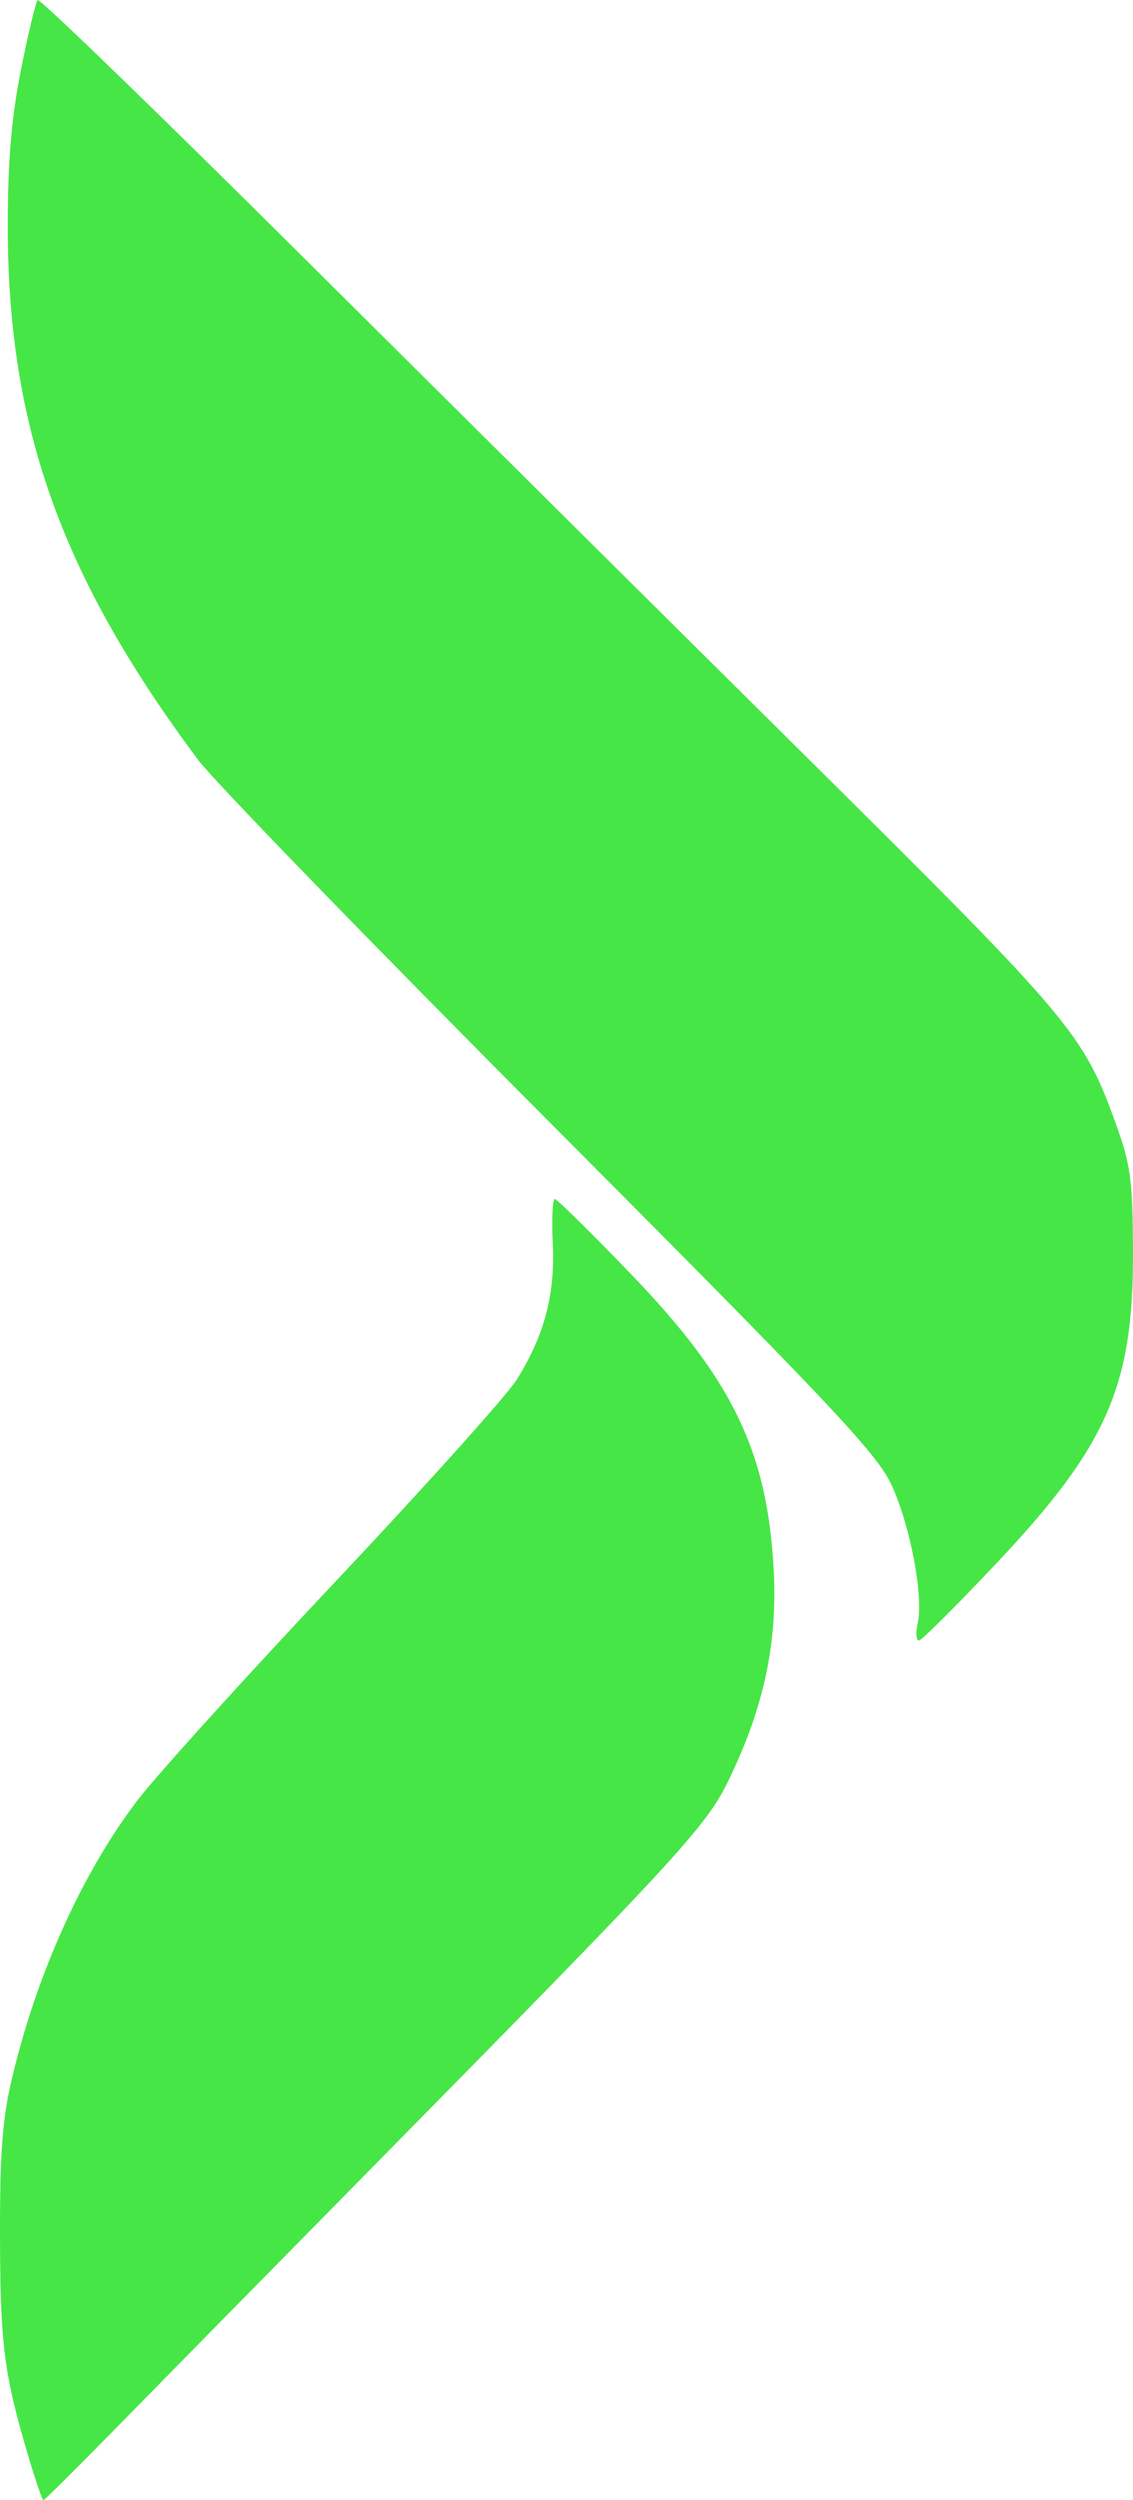 <svg width="194" height="428" viewBox="0 0 194 428" fill="none" xmlns="http://www.w3.org/2000/svg">
<path d="M4.919 420.701C0.712 406.577 0.052 401.531 0.002 383.127C-0.036 368.838 0.404 362.82 1.981 356.096C6.199 338.109 13.982 320.786 23.469 308.271C26.637 304.092 41.882 287.249 57.346 270.841C72.81 254.434 86.817 238.841 88.471 236.191C93.207 228.604 95.064 221.613 94.651 212.923C94.451 208.705 94.604 205.255 94.992 205.256C95.379 205.258 101.357 211.151 108.276 218.352C125.436 236.214 131.357 248.492 132.465 268.516C133.162 281.105 130.884 291.973 124.952 304.357C120.998 312.612 117.268 316.676 63.975 370.797C46.057 388.993 26.08 409.308 19.582 415.94C13.083 422.573 7.614 428 7.429 428C7.244 428 6.114 424.716 4.919 420.701ZM157.139 277.876C158.16 273.241 155.861 261.138 152.636 254.165C150.166 248.822 142.126 240.298 94.279 192.284C63.759 161.657 36.608 133.679 33.944 130.111C10.37 98.531 1.249 72.829 1.328 38.203C1.353 27.342 1.997 19.892 3.609 11.832C4.845 5.654 6.125 0.331 6.453 0.004C6.781 -0.323 26.922 19.171 51.21 43.324C75.499 67.477 114.674 106.373 138.267 129.759C183.69 174.786 185.487 176.919 191.094 192.463C193.618 199.458 193.96 202.05 193.999 214.45C194.071 237.251 189.543 247.552 170.646 267.585C163.834 274.805 157.857 280.766 157.362 280.83C156.867 280.895 156.767 279.565 157.139 277.876Z" fill="#46E646"/>
</svg>
